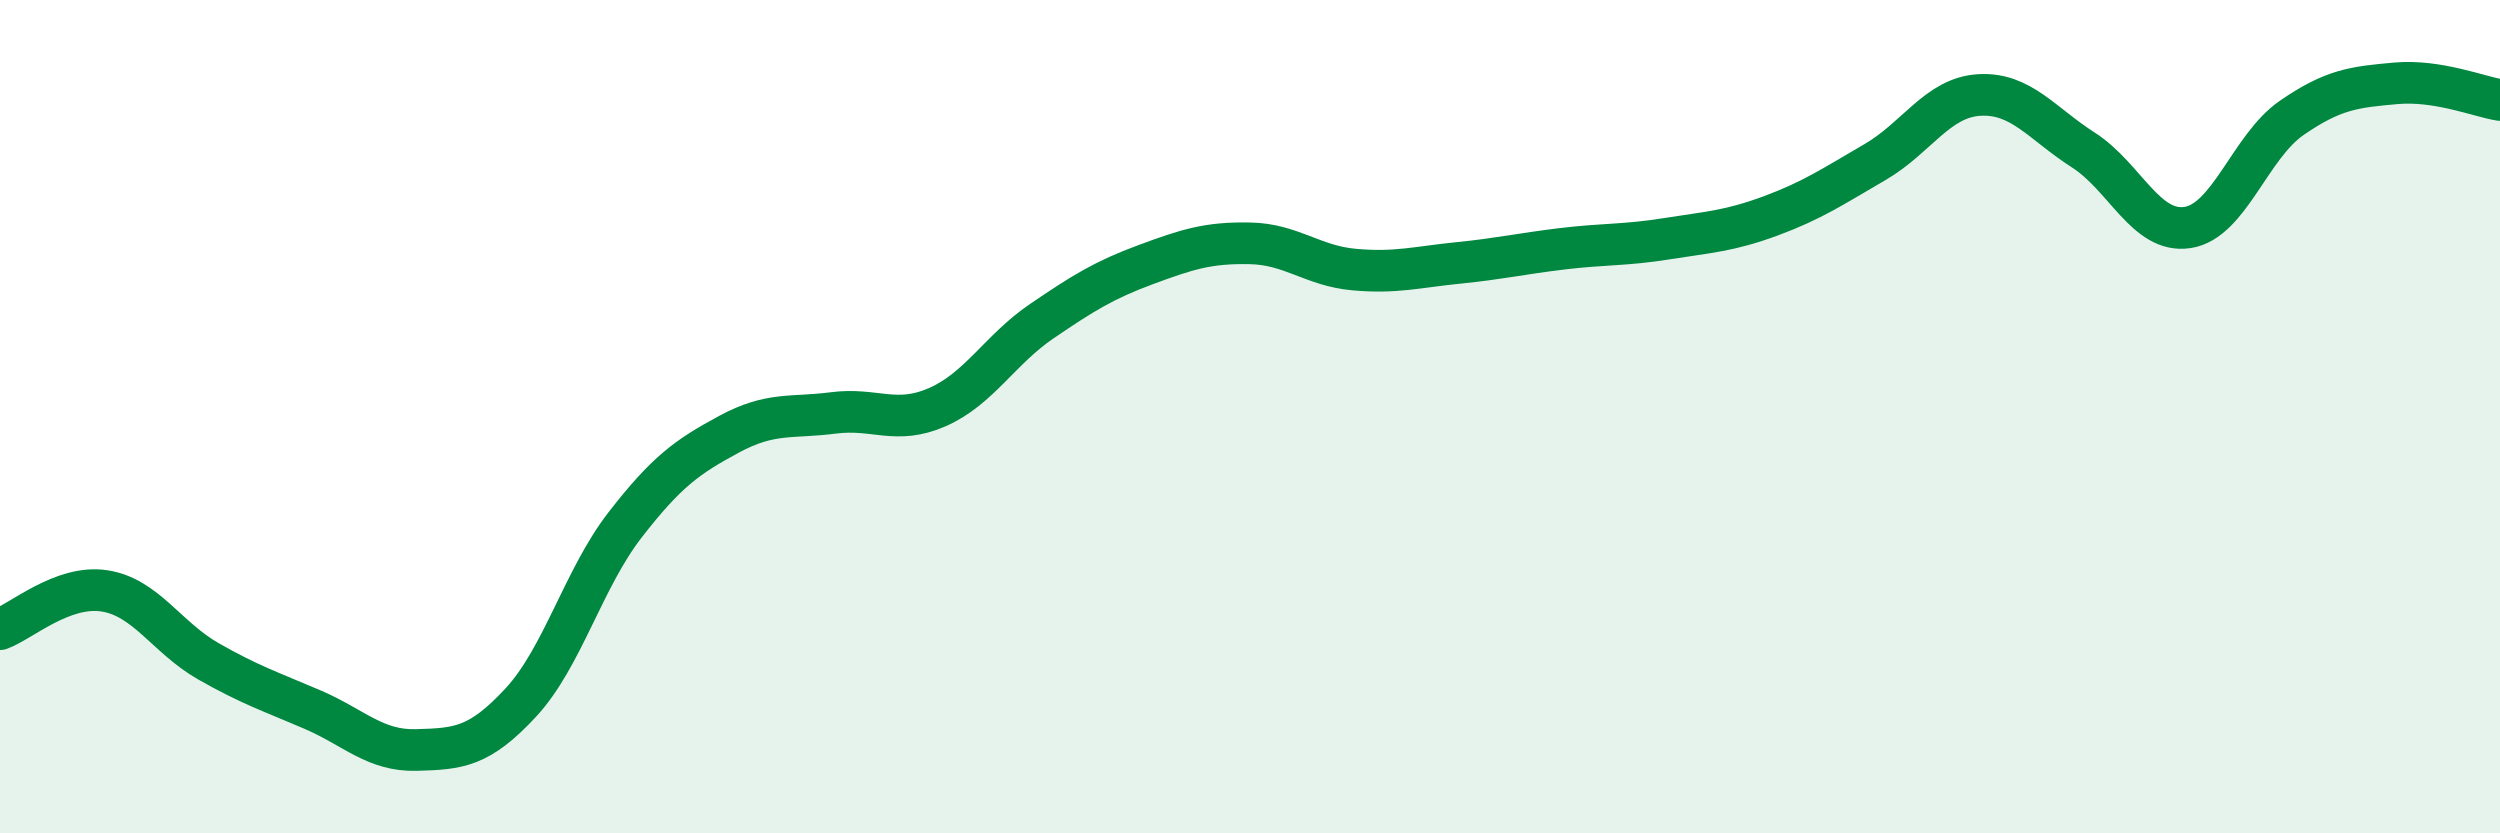 
    <svg width="60" height="20" viewBox="0 0 60 20" xmlns="http://www.w3.org/2000/svg">
      <path
        d="M 0,15.1 C 0.5,14.92 1.5,14.03 2.5,14.18 C 3.5,14.33 4,15.3 5,15.87 C 6,16.44 6.5,16.6 7.5,17.03 C 8.5,17.46 9,18.03 10,18 C 11,17.97 11.5,17.94 12.5,16.86 C 13.5,15.78 14,13.89 15,12.6 C 16,11.31 16.5,10.96 17.5,10.42 C 18.5,9.88 19,10.04 20,9.91 C 21,9.78 21.5,10.21 22.5,9.77 C 23.5,9.33 24,8.39 25,7.71 C 26,7.03 26.5,6.72 27.5,6.35 C 28.5,5.98 29,5.82 30,5.84 C 31,5.86 31.5,6.38 32.5,6.47 C 33.5,6.56 34,6.41 35,6.31 C 36,6.21 36.5,6.09 37.5,5.97 C 38.5,5.85 39,5.89 40,5.73 C 41,5.57 41.5,5.55 42.5,5.18 C 43.5,4.81 44,4.47 45,3.89 C 46,3.31 46.5,2.34 47.5,2.28 C 48.5,2.22 49,2.96 50,3.6 C 51,4.24 51.5,5.61 52.5,5.46 C 53.5,5.31 54,3.52 55,2.83 C 56,2.14 56.5,2.09 57.5,2 C 58.5,1.91 59.5,2.32 60,2.4L60 20L0 20Z"
        fill="#008740"
        opacity="0.1"
        stroke-linecap="round"
        stroke-linejoin="round"
      />
      <path
        d="M 0,15.1 C 0.5,14.92 1.5,14.03 2.5,14.18 C 3.5,14.33 4,15.3 5,15.87 C 6,16.44 6.5,16.6 7.5,17.03 C 8.5,17.46 9,18.03 10,18 C 11,17.97 11.5,17.94 12.5,16.86 C 13.5,15.78 14,13.89 15,12.6 C 16,11.31 16.5,10.96 17.5,10.42 C 18.5,9.88 19,10.04 20,9.91 C 21,9.78 21.5,10.21 22.5,9.77 C 23.5,9.33 24,8.39 25,7.71 C 26,7.03 26.5,6.72 27.5,6.35 C 28.5,5.98 29,5.82 30,5.84 C 31,5.86 31.5,6.38 32.5,6.47 C 33.5,6.56 34,6.41 35,6.31 C 36,6.21 36.5,6.09 37.5,5.97 C 38.5,5.85 39,5.89 40,5.73 C 41,5.57 41.5,5.55 42.5,5.18 C 43.5,4.81 44,4.47 45,3.89 C 46,3.31 46.5,2.34 47.5,2.28 C 48.5,2.22 49,2.96 50,3.6 C 51,4.24 51.5,5.61 52.5,5.46 C 53.5,5.31 54,3.52 55,2.83 C 56,2.14 56.5,2.09 57.5,2 C 58.5,1.91 59.5,2.32 60,2.4"
        stroke="#008740"
        stroke-width="1"
        fill="none"
        stroke-linecap="round"
        stroke-linejoin="round"
      />
    </svg>
  